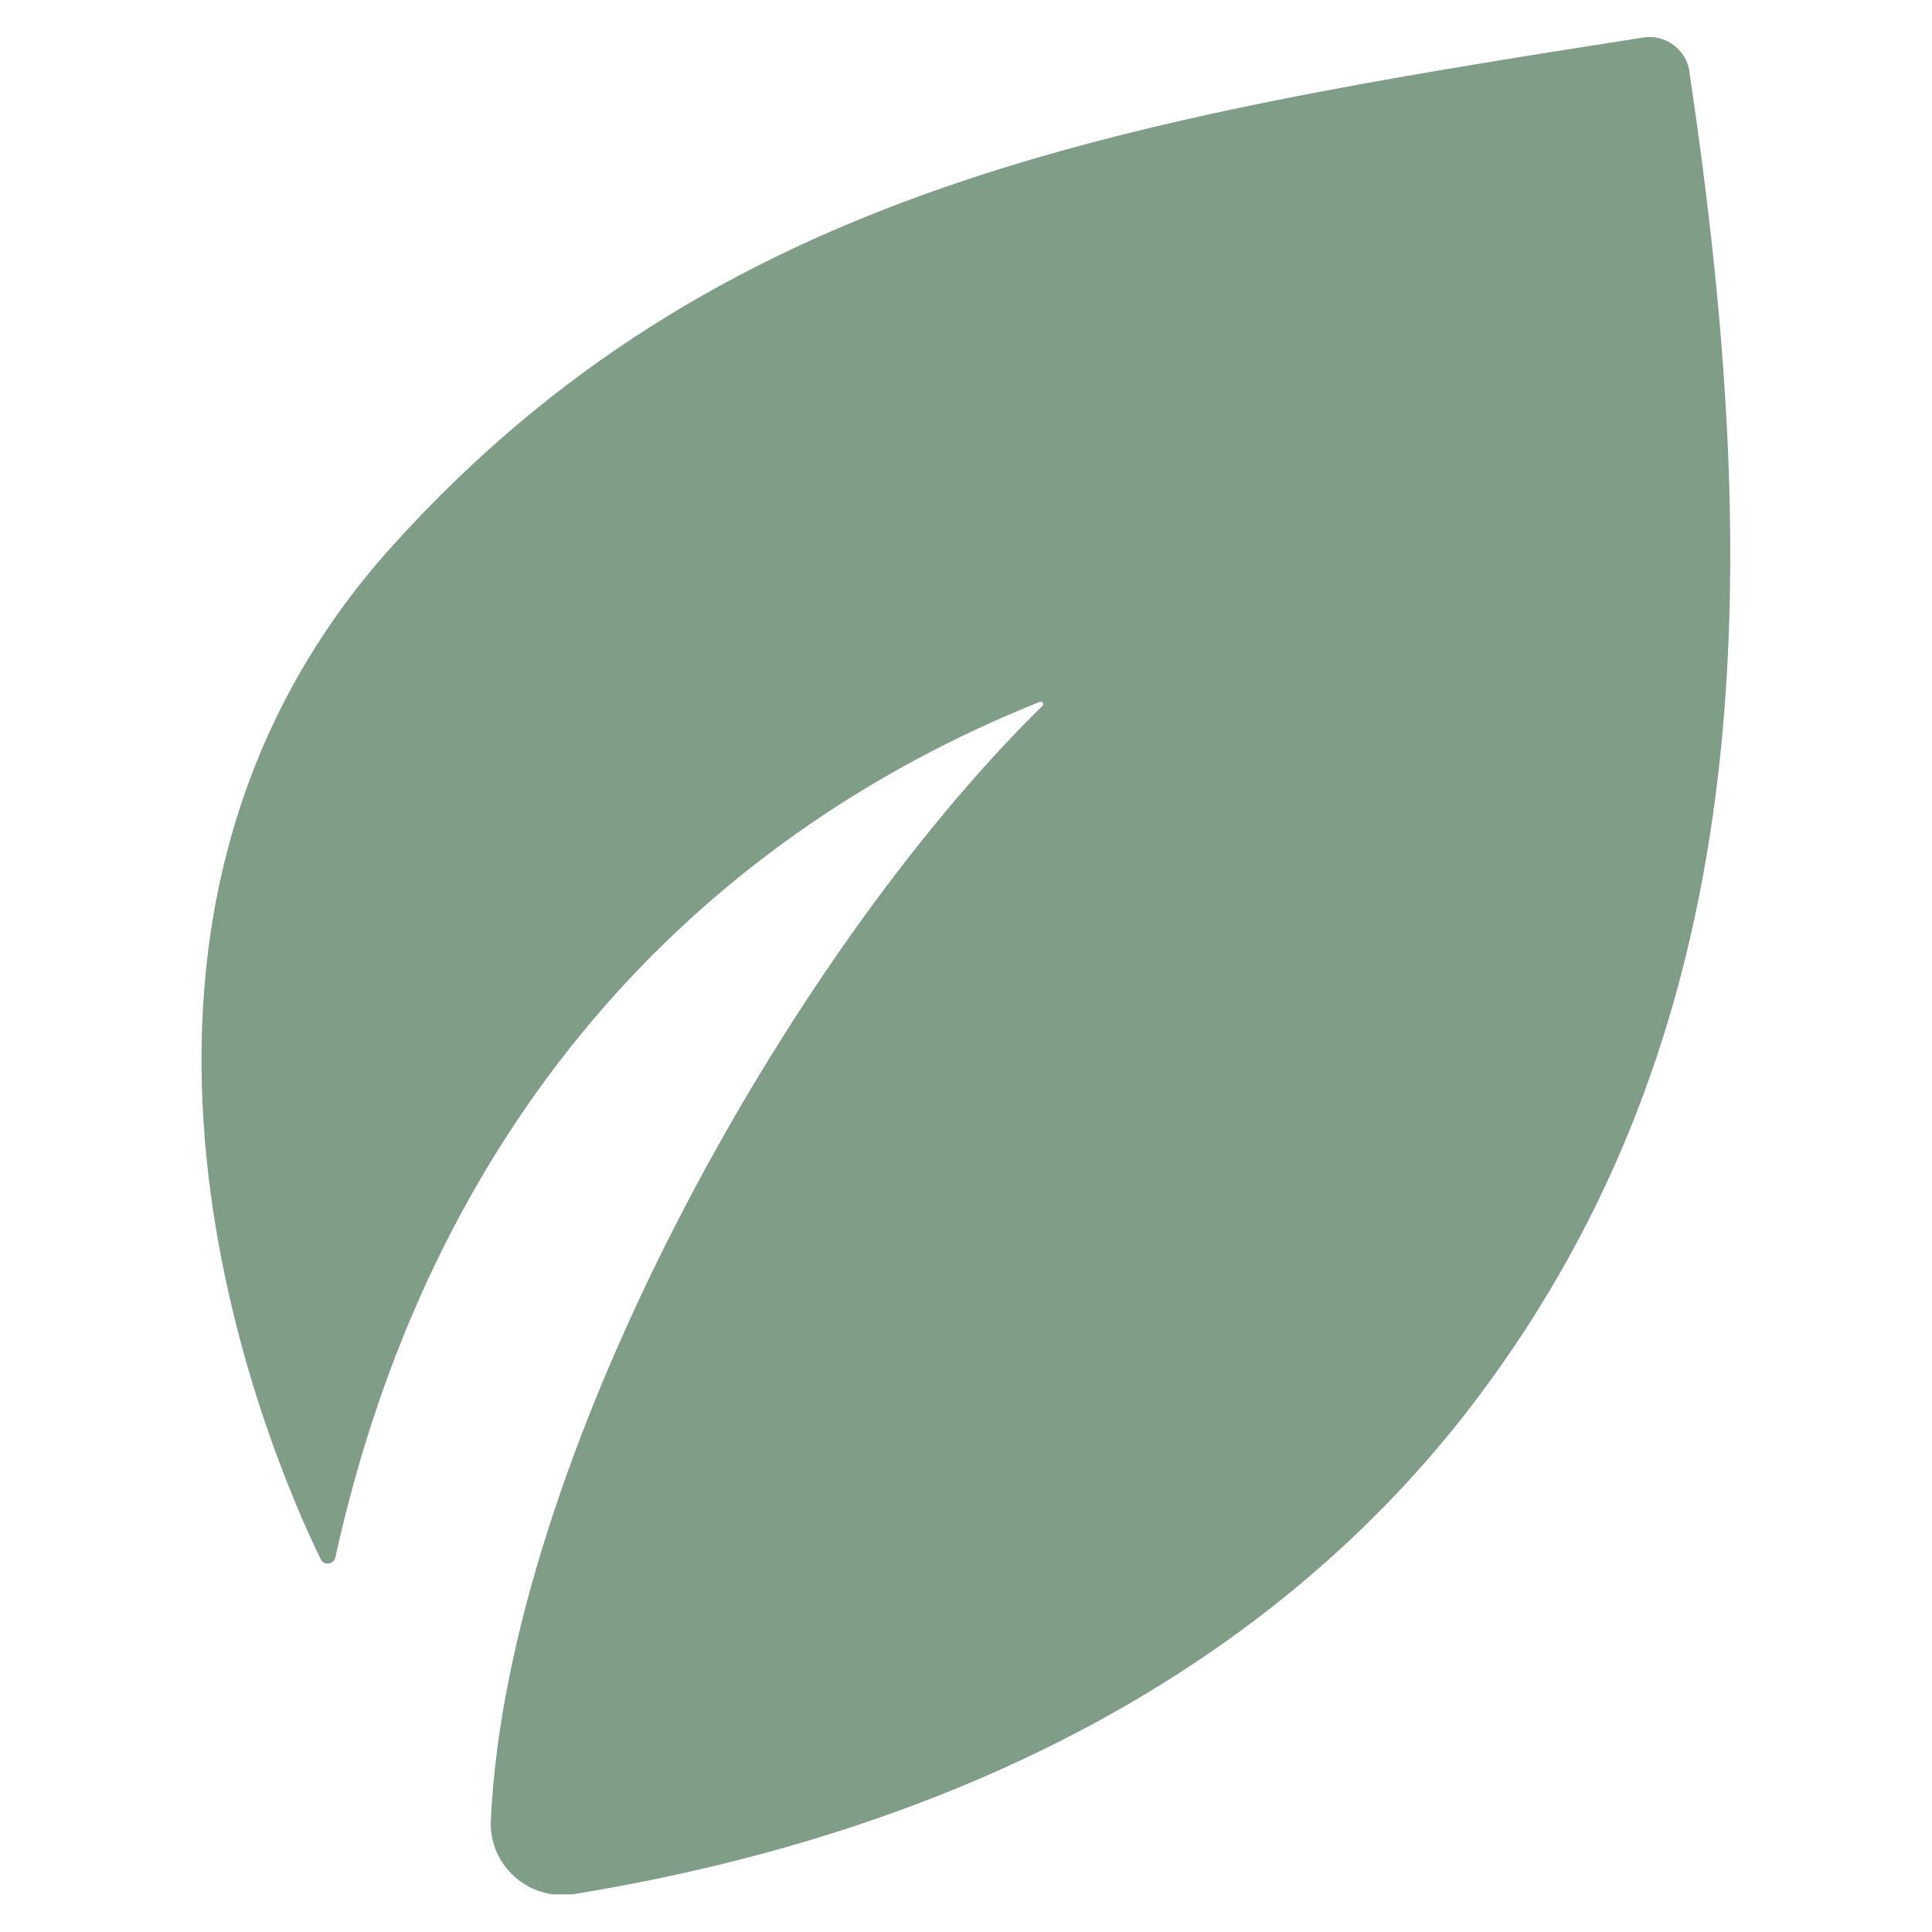 <svg xmlns="http://www.w3.org/2000/svg" xmlns:xlink="https://www.w3.org/1999/xlink" width="500" zoomAndPan="magnify" viewBox="0 0 375 375" height="500" preserveAspectRatio="xMidYMid meet" version="1.0"><defs><clipPath id="ff14ca4f0c"><path d="M 39.117 7 L 336 7 L 336 367.695 L 39.117 367.695 Z M 39.117 7 " clip-rule="nonzero"/></clipPath></defs><g clip-path="url(#ff14ca4f0c)"><path fill="#809e87" d="M 327.918 13.832 C 327.273 9.57 323.211 6.594 318.949 7.277 C 216.984 23.246 139.109 36.316 76.281 105.824 C 8.547 180.758 52.109 281.84 62.246 302.633 C 62.887 303.961 64.777 303.68 65.102 302.273 C 83.484 218.688 134.203 163.301 201.82 136.23 C 202.301 136.031 202.703 136.633 202.34 136.996 C 152.586 185.828 98.445 283.648 95.27 353.355 C 94.867 362.164 102.789 369.082 111.477 367.633 C 184.602 355.688 247.07 324.434 287.172 270.816 C 339.664 200.629 343.281 116.402 327.879 13.793 Z M 327.918 13.832 " fill-opacity="1" fill-rule="nonzero"/></g></svg>